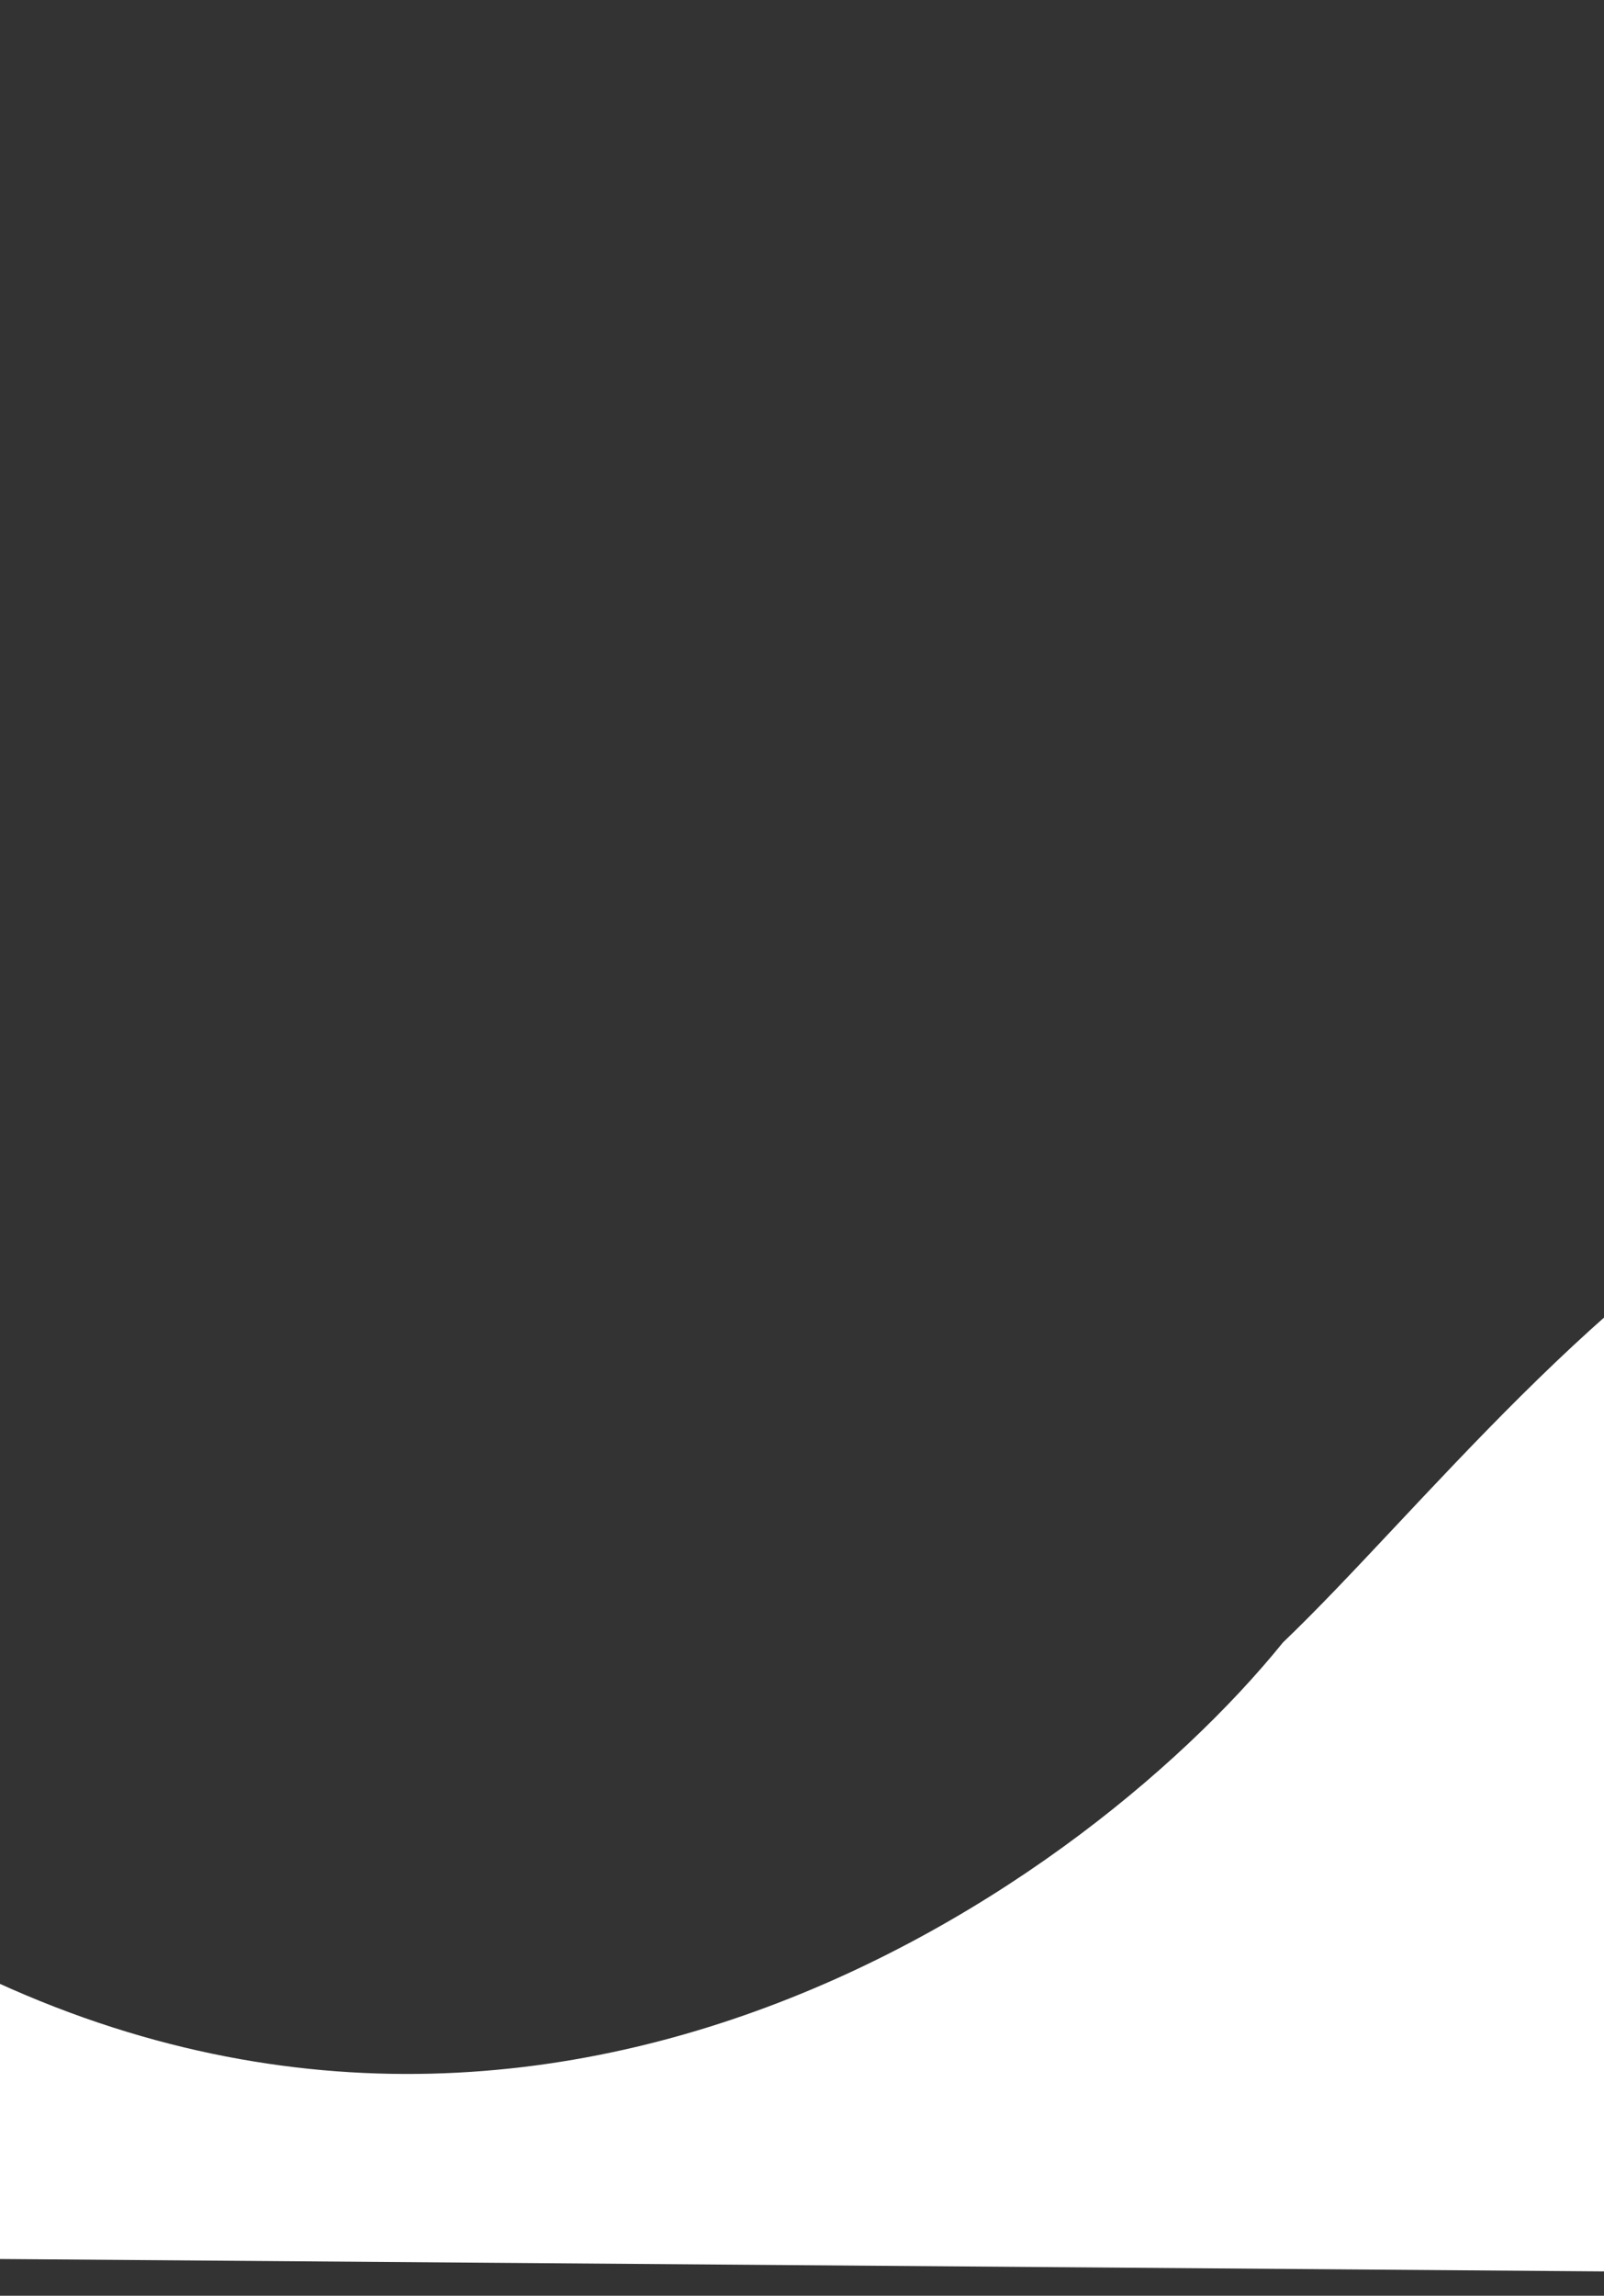 <svg width="430" height="615" viewBox="0 0 430 615" fill="none" xmlns="http://www.w3.org/2000/svg">
<rect x="0" y="0" width="430" height="615" fill="#333333" stroke="none"/>
<path d="M-36.164 512.117C-204.811 407.613 -380.324 418.48 -447 436.976L-447 601.706L1273 615L1273 2.82969e-05C1100.72 255.672 733.524 701.008 642.972 436.976C552.421 172.944 414.792 372.371 343.932 440C288.435 508.59 132.482 616.621 -36.164 512.117Z" fill="white"/>
</svg>
